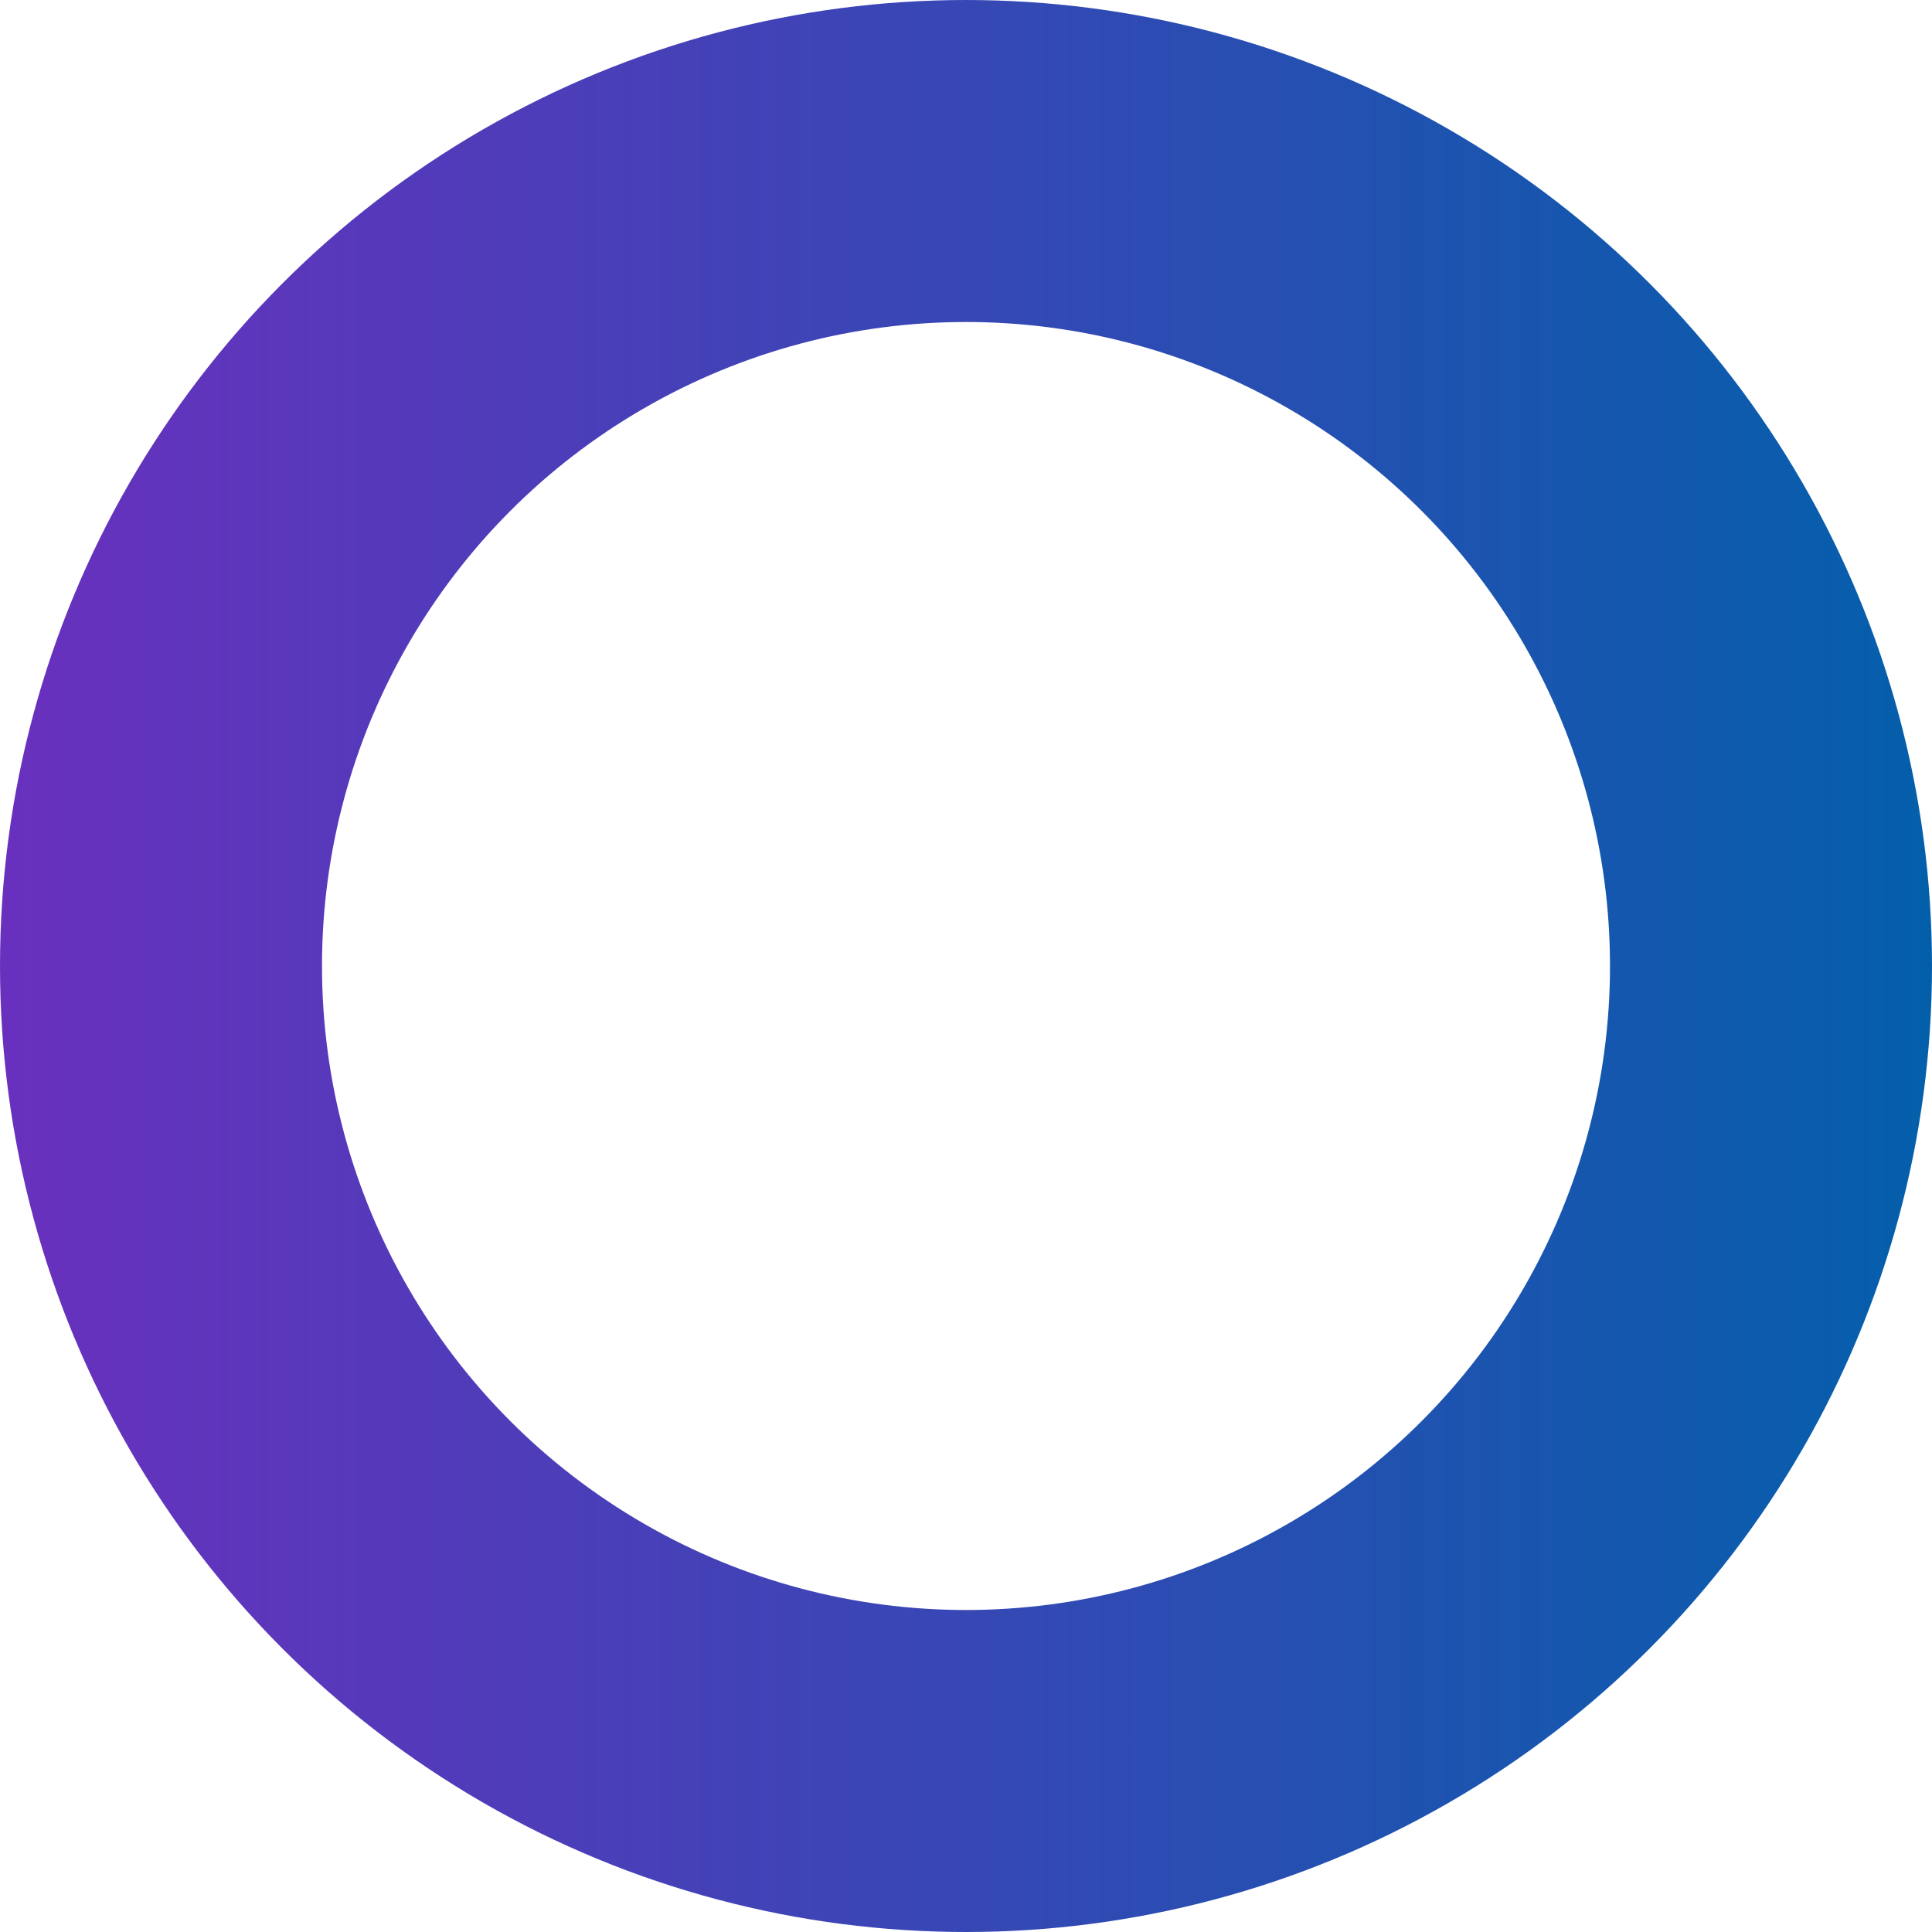 <svg width="12" height="12" viewBox="0 0 12 12" fill="none" xmlns="http://www.w3.org/2000/svg">
<circle cx="6" cy="6" r="5" stroke="url(#paint0_linear_2642_941)" stroke-width="2"/>
<defs>
<linearGradient id="paint0_linear_2642_941" x1="2.23517e-08" y1="6" x2="12" y2="6" gradientUnits="userSpaceOnUse">
<stop stop-color="#6930BE"/>
<stop offset="1" stop-color="#045FAB"/>
</linearGradient>
</defs>
</svg>
